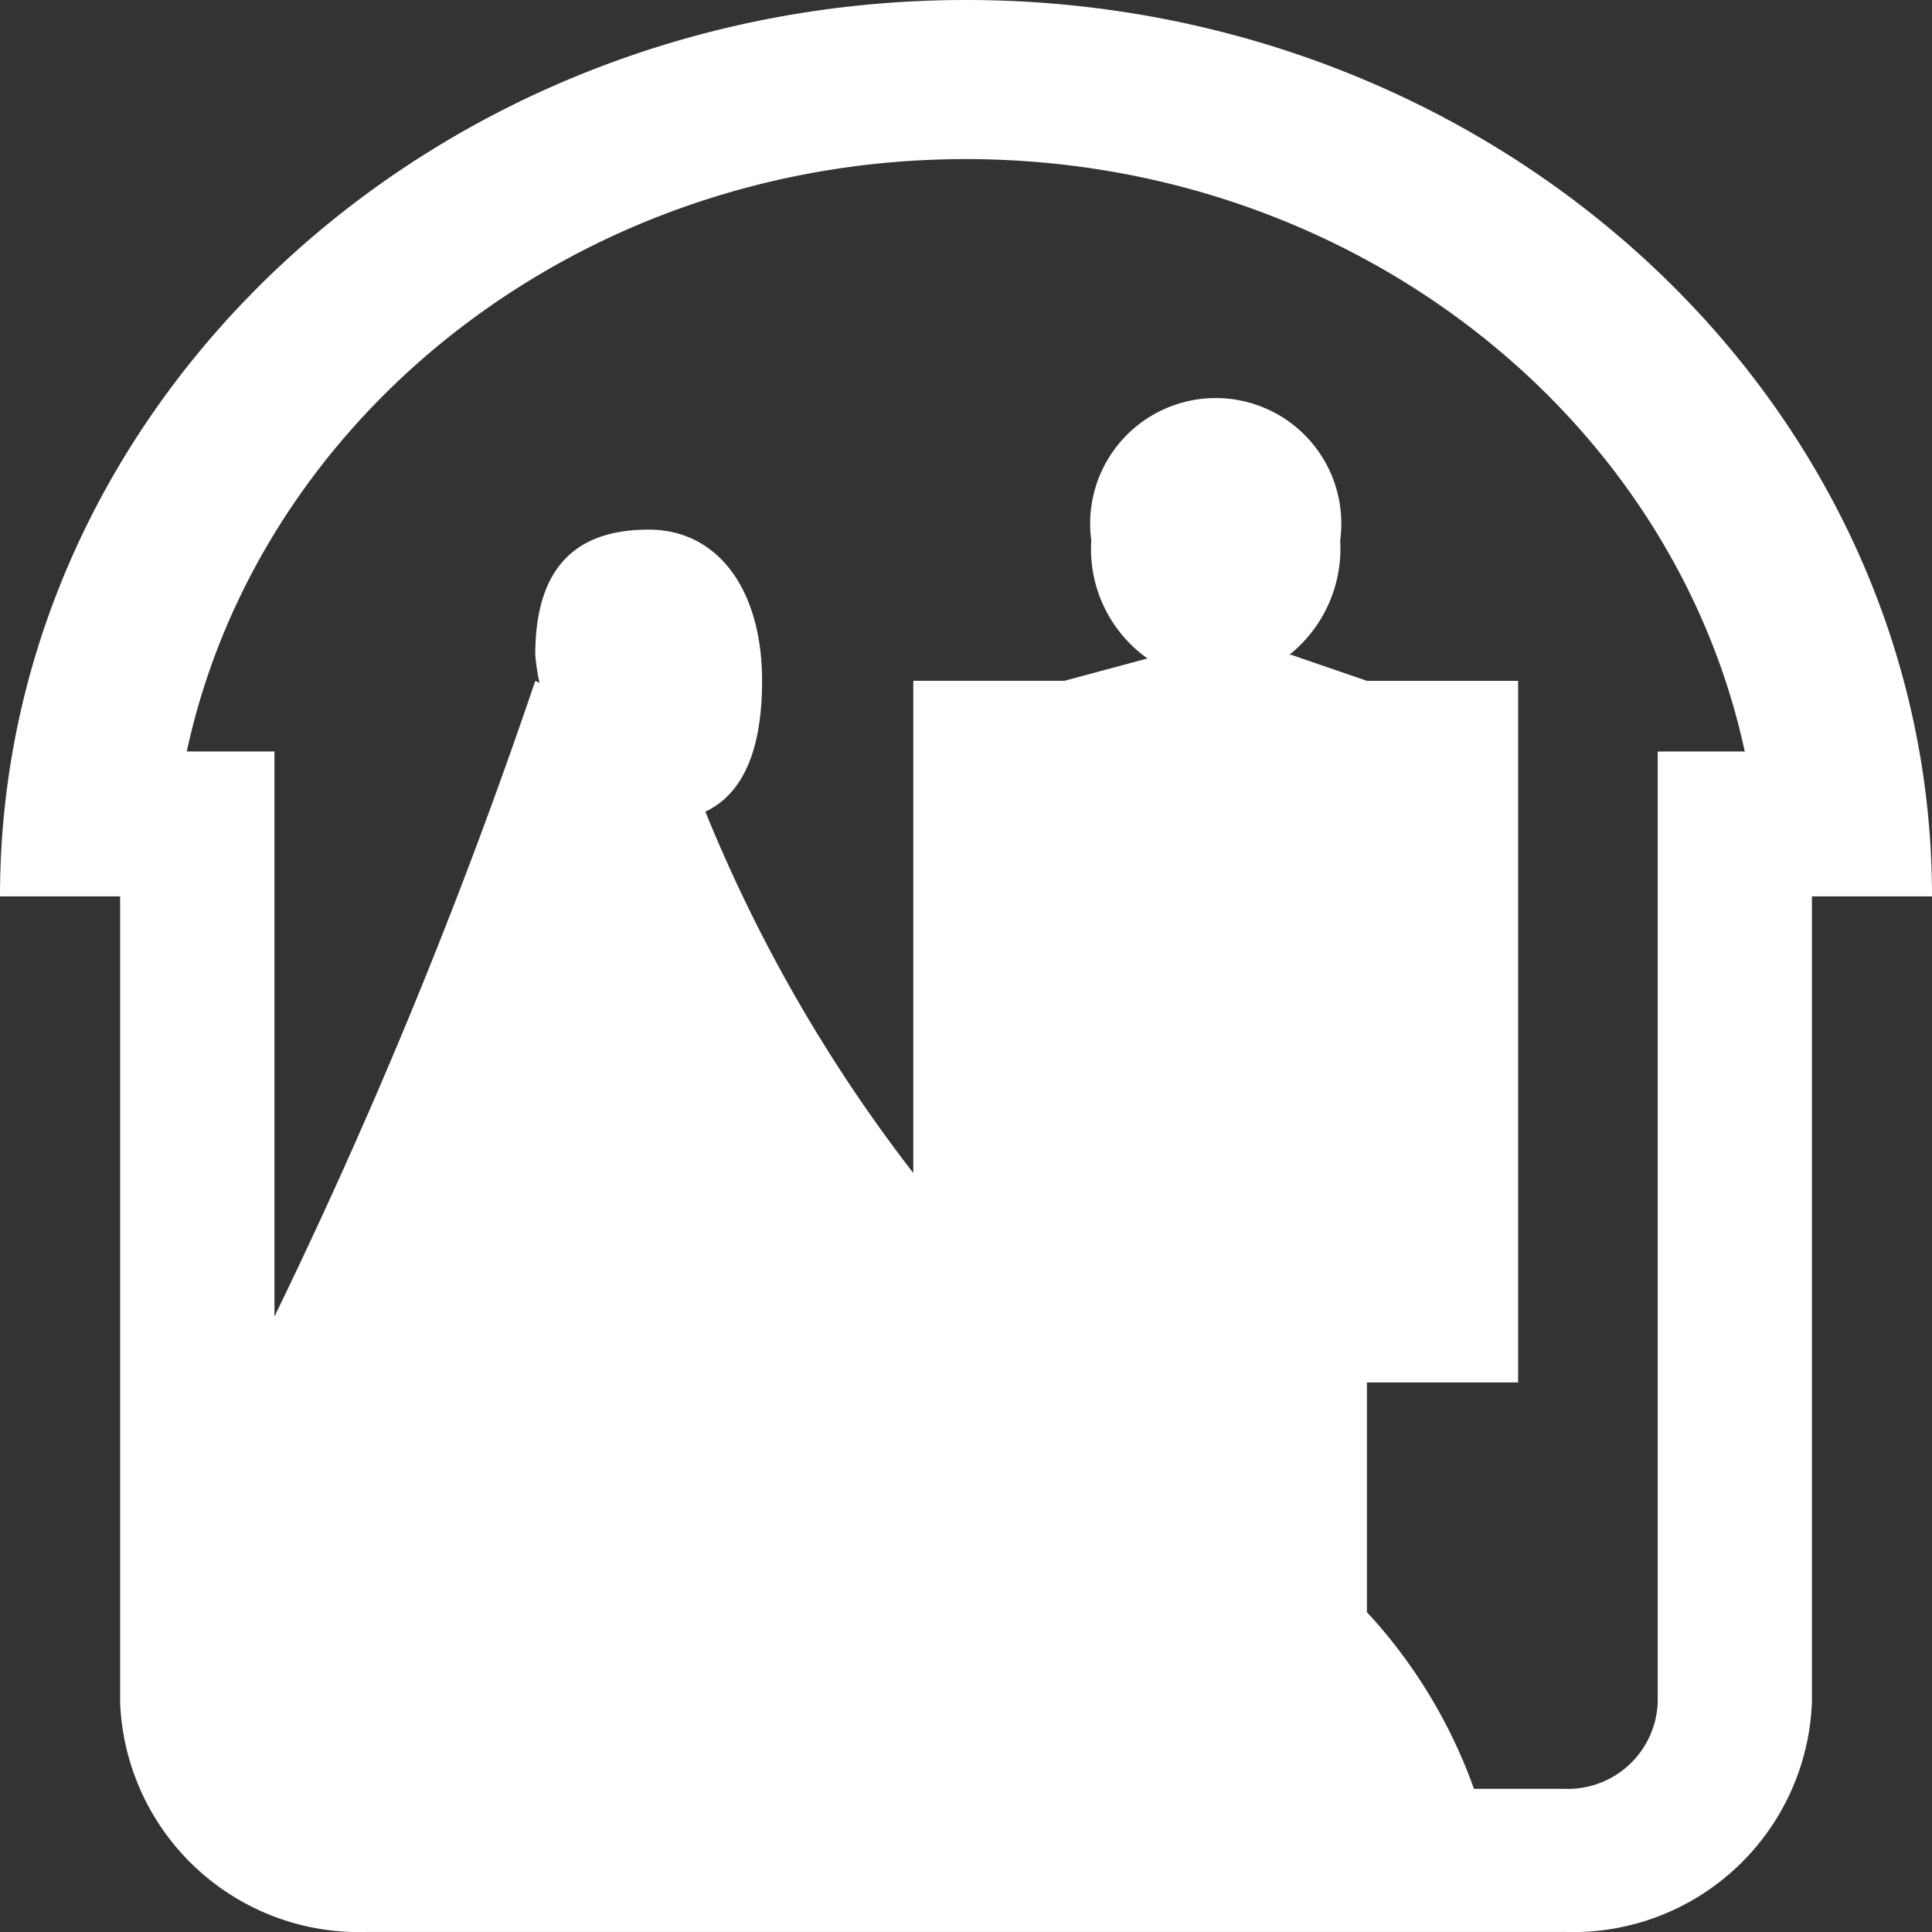 <svg xmlns="http://www.w3.org/2000/svg" width="40" height="40" viewBox="0 0 40 40"><rect x="0" y="0" width="40" height="40" fill="#333333" stroke="none"/><defs><style>.a{fill:#fff;}</style></defs><path class="a" d="M139.633,86.209c0-10.234-8.972-18.559-20-18.559s-20,8.326-20,18.559h2.487V102.9a4.948,4.948,0,0,0,5.116,4.749h24.794a4.949,4.949,0,0,0,5.117-4.749V86.209Zm-5.679-3V102.9a1.861,1.861,0,0,1-1.924,1.786h-1.88a10.658,10.658,0,0,0-2.216-3.658V96.272h3.13V81.746h-3.13l-1.565-.538h-.042a2.818,2.818,0,0,0,1.053-2.368,2.6,2.6,0,1,0-5.153,0,2.775,2.775,0,0,0,1.164,2.443l-1.719.462h-3.13V91.936a31.692,31.692,0,0,1-4.305-7.481c.788-.375,1.174-1.291,1.174-2.708,0-1.9-.923-3.132-2.346-3.132s-2.35.692-2.35,2.595a4.326,4.326,0,0,0,.088.578l-.088-.041a112.836,112.836,0,0,1-5.4,13.161v-11.7H103.5c1.506-6.985,8.165-12.264,16.127-12.264s14.623,5.279,16.129,12.264Z" transform="translate(-99.633 -67.65)"/></svg>